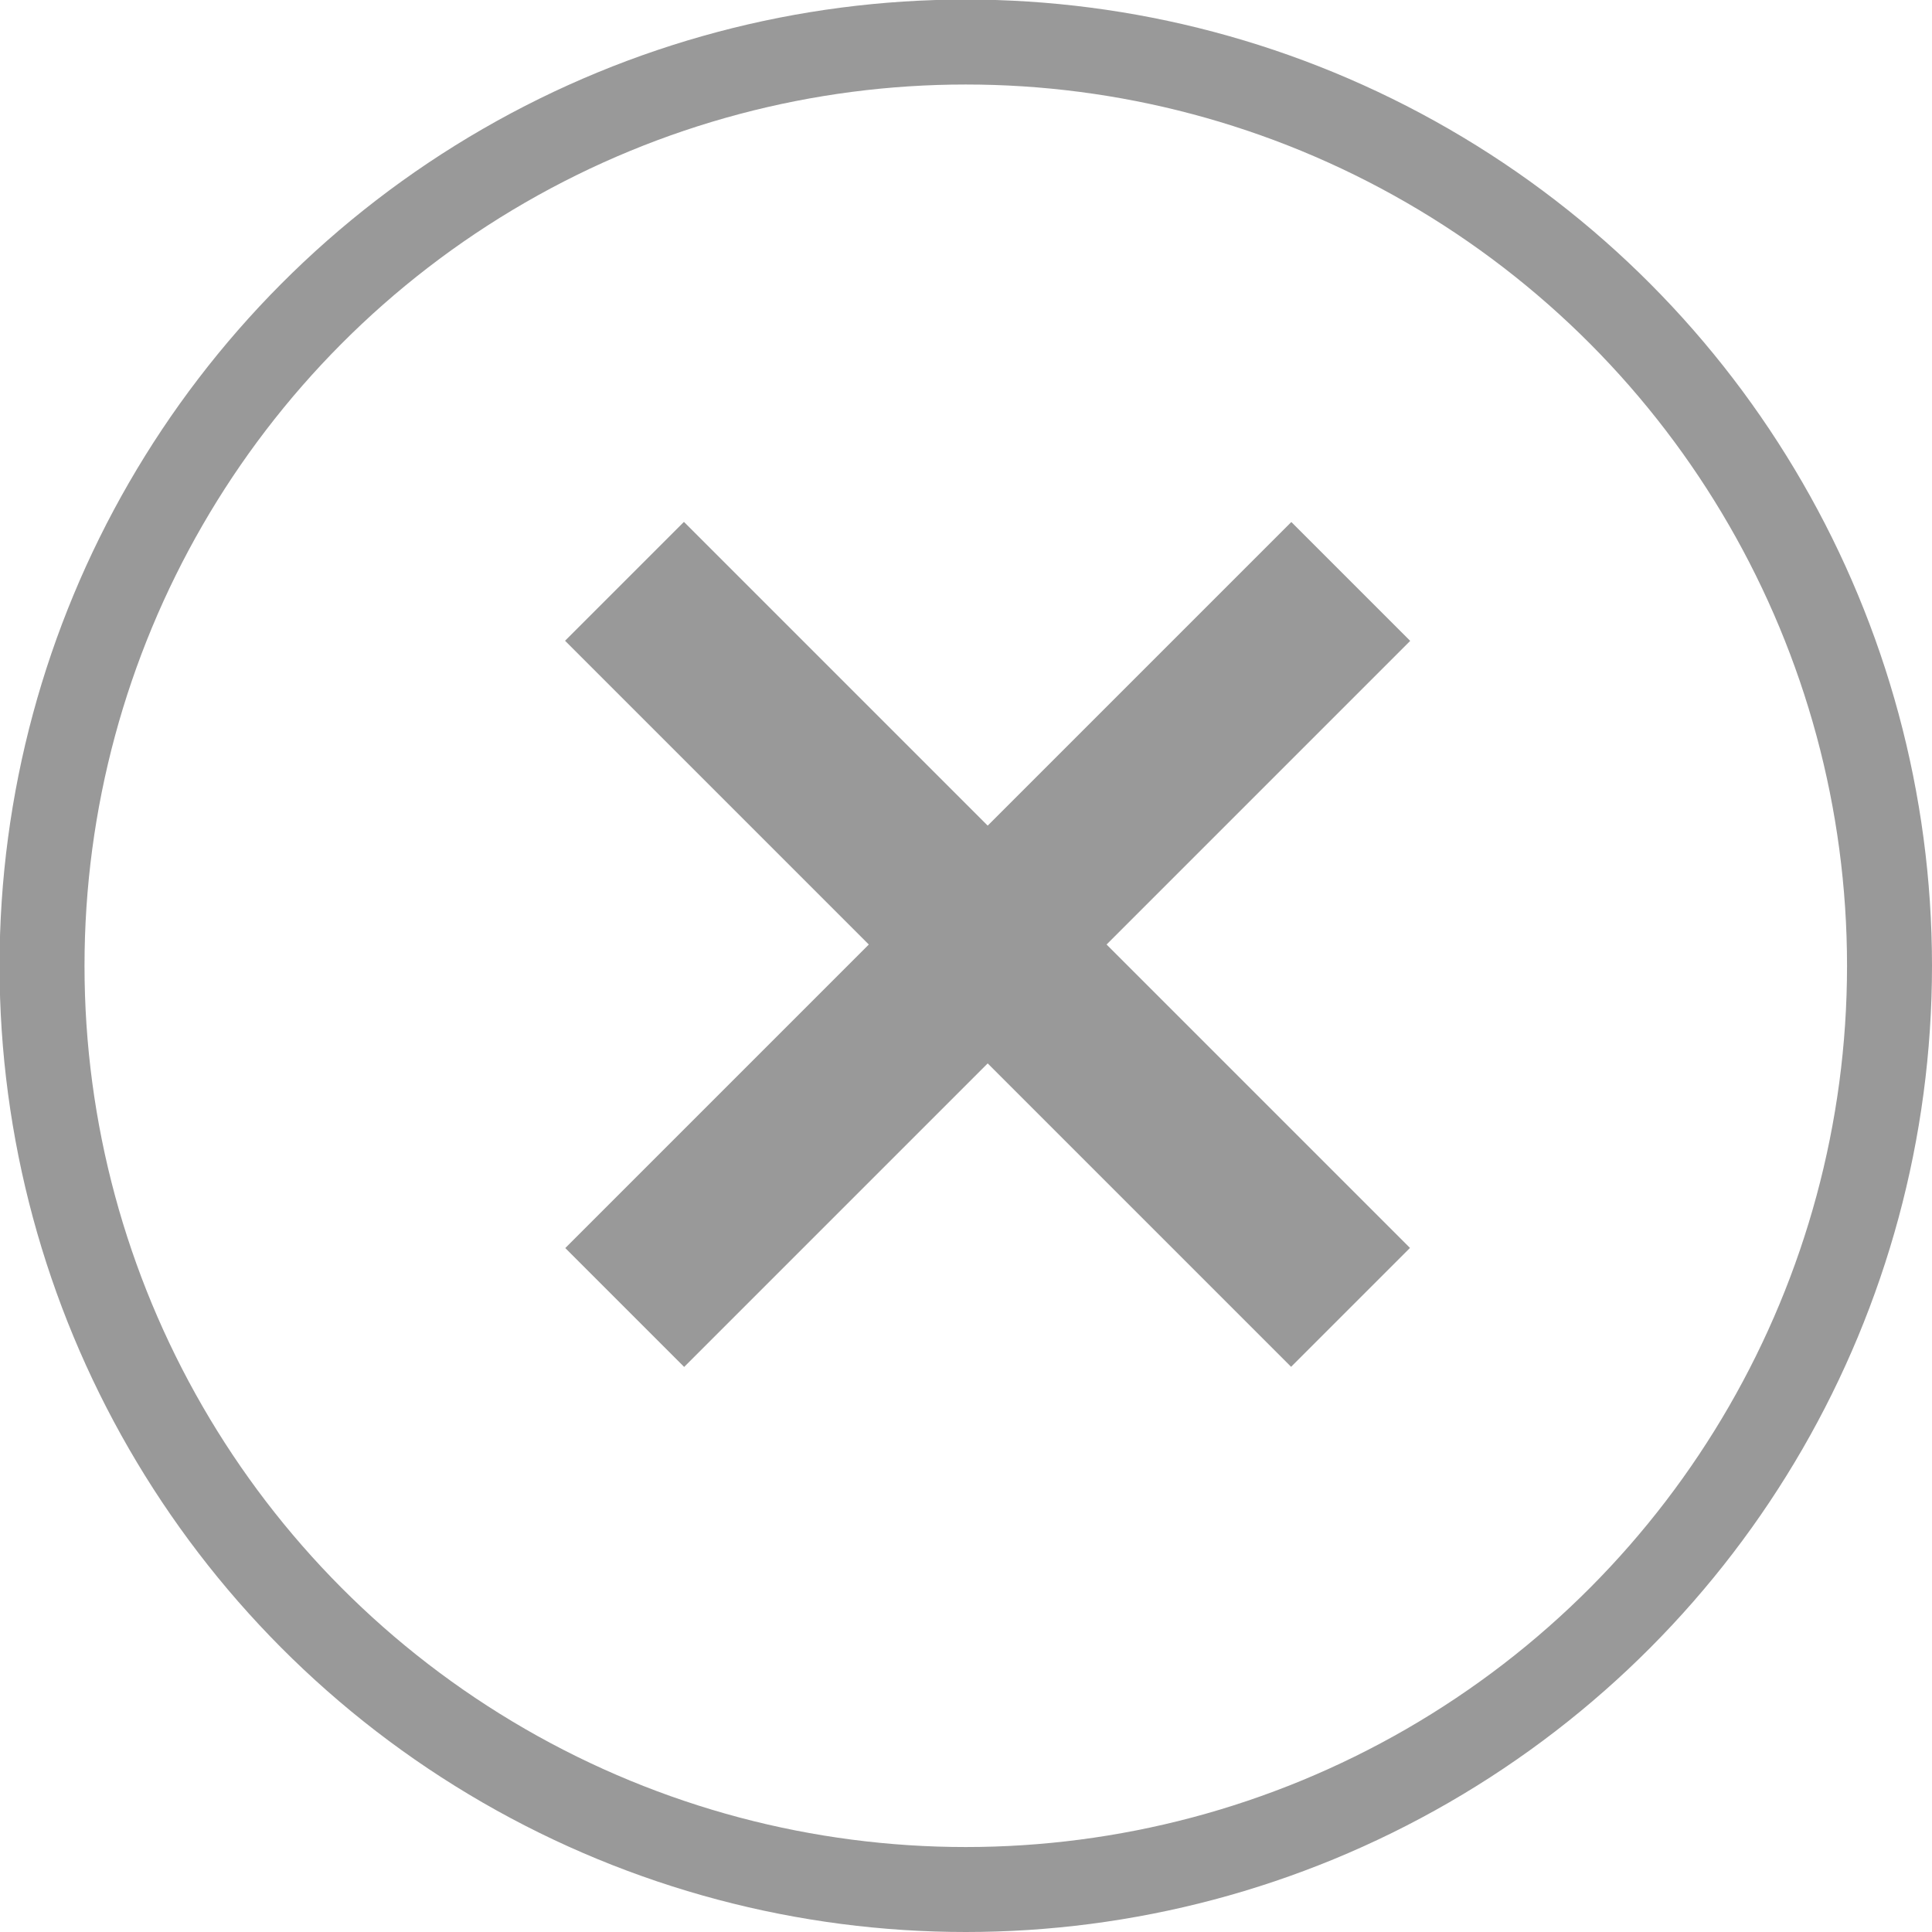 <?xml version="1.0" encoding="UTF-8"?> <svg xmlns="http://www.w3.org/2000/svg" id="_Слой_2" data-name="Слой_2" viewBox="0 0 42.75 42.75"><defs><style> .cls-1 { fill: none; stroke: #999; stroke-miterlimit: 10; stroke-width: 1.88px; } .cls-2 { fill: #999; } </style></defs><g id="_Слой_1-2" data-name="Слой_1"><g><g><rect class="cls-2" x="20" y="9.53" width="3.72" height="22.72" transform="translate(21.17 -9.33) rotate(45)"></rect><rect class="cls-2" x="20" y="9.53" width="3.72" height="22.72" transform="translate(52.08 20.21) rotate(135)"></rect></g><circle class="cls-1" cx="21.37" cy="21.37" r="20.44"></circle></g></g></svg> 